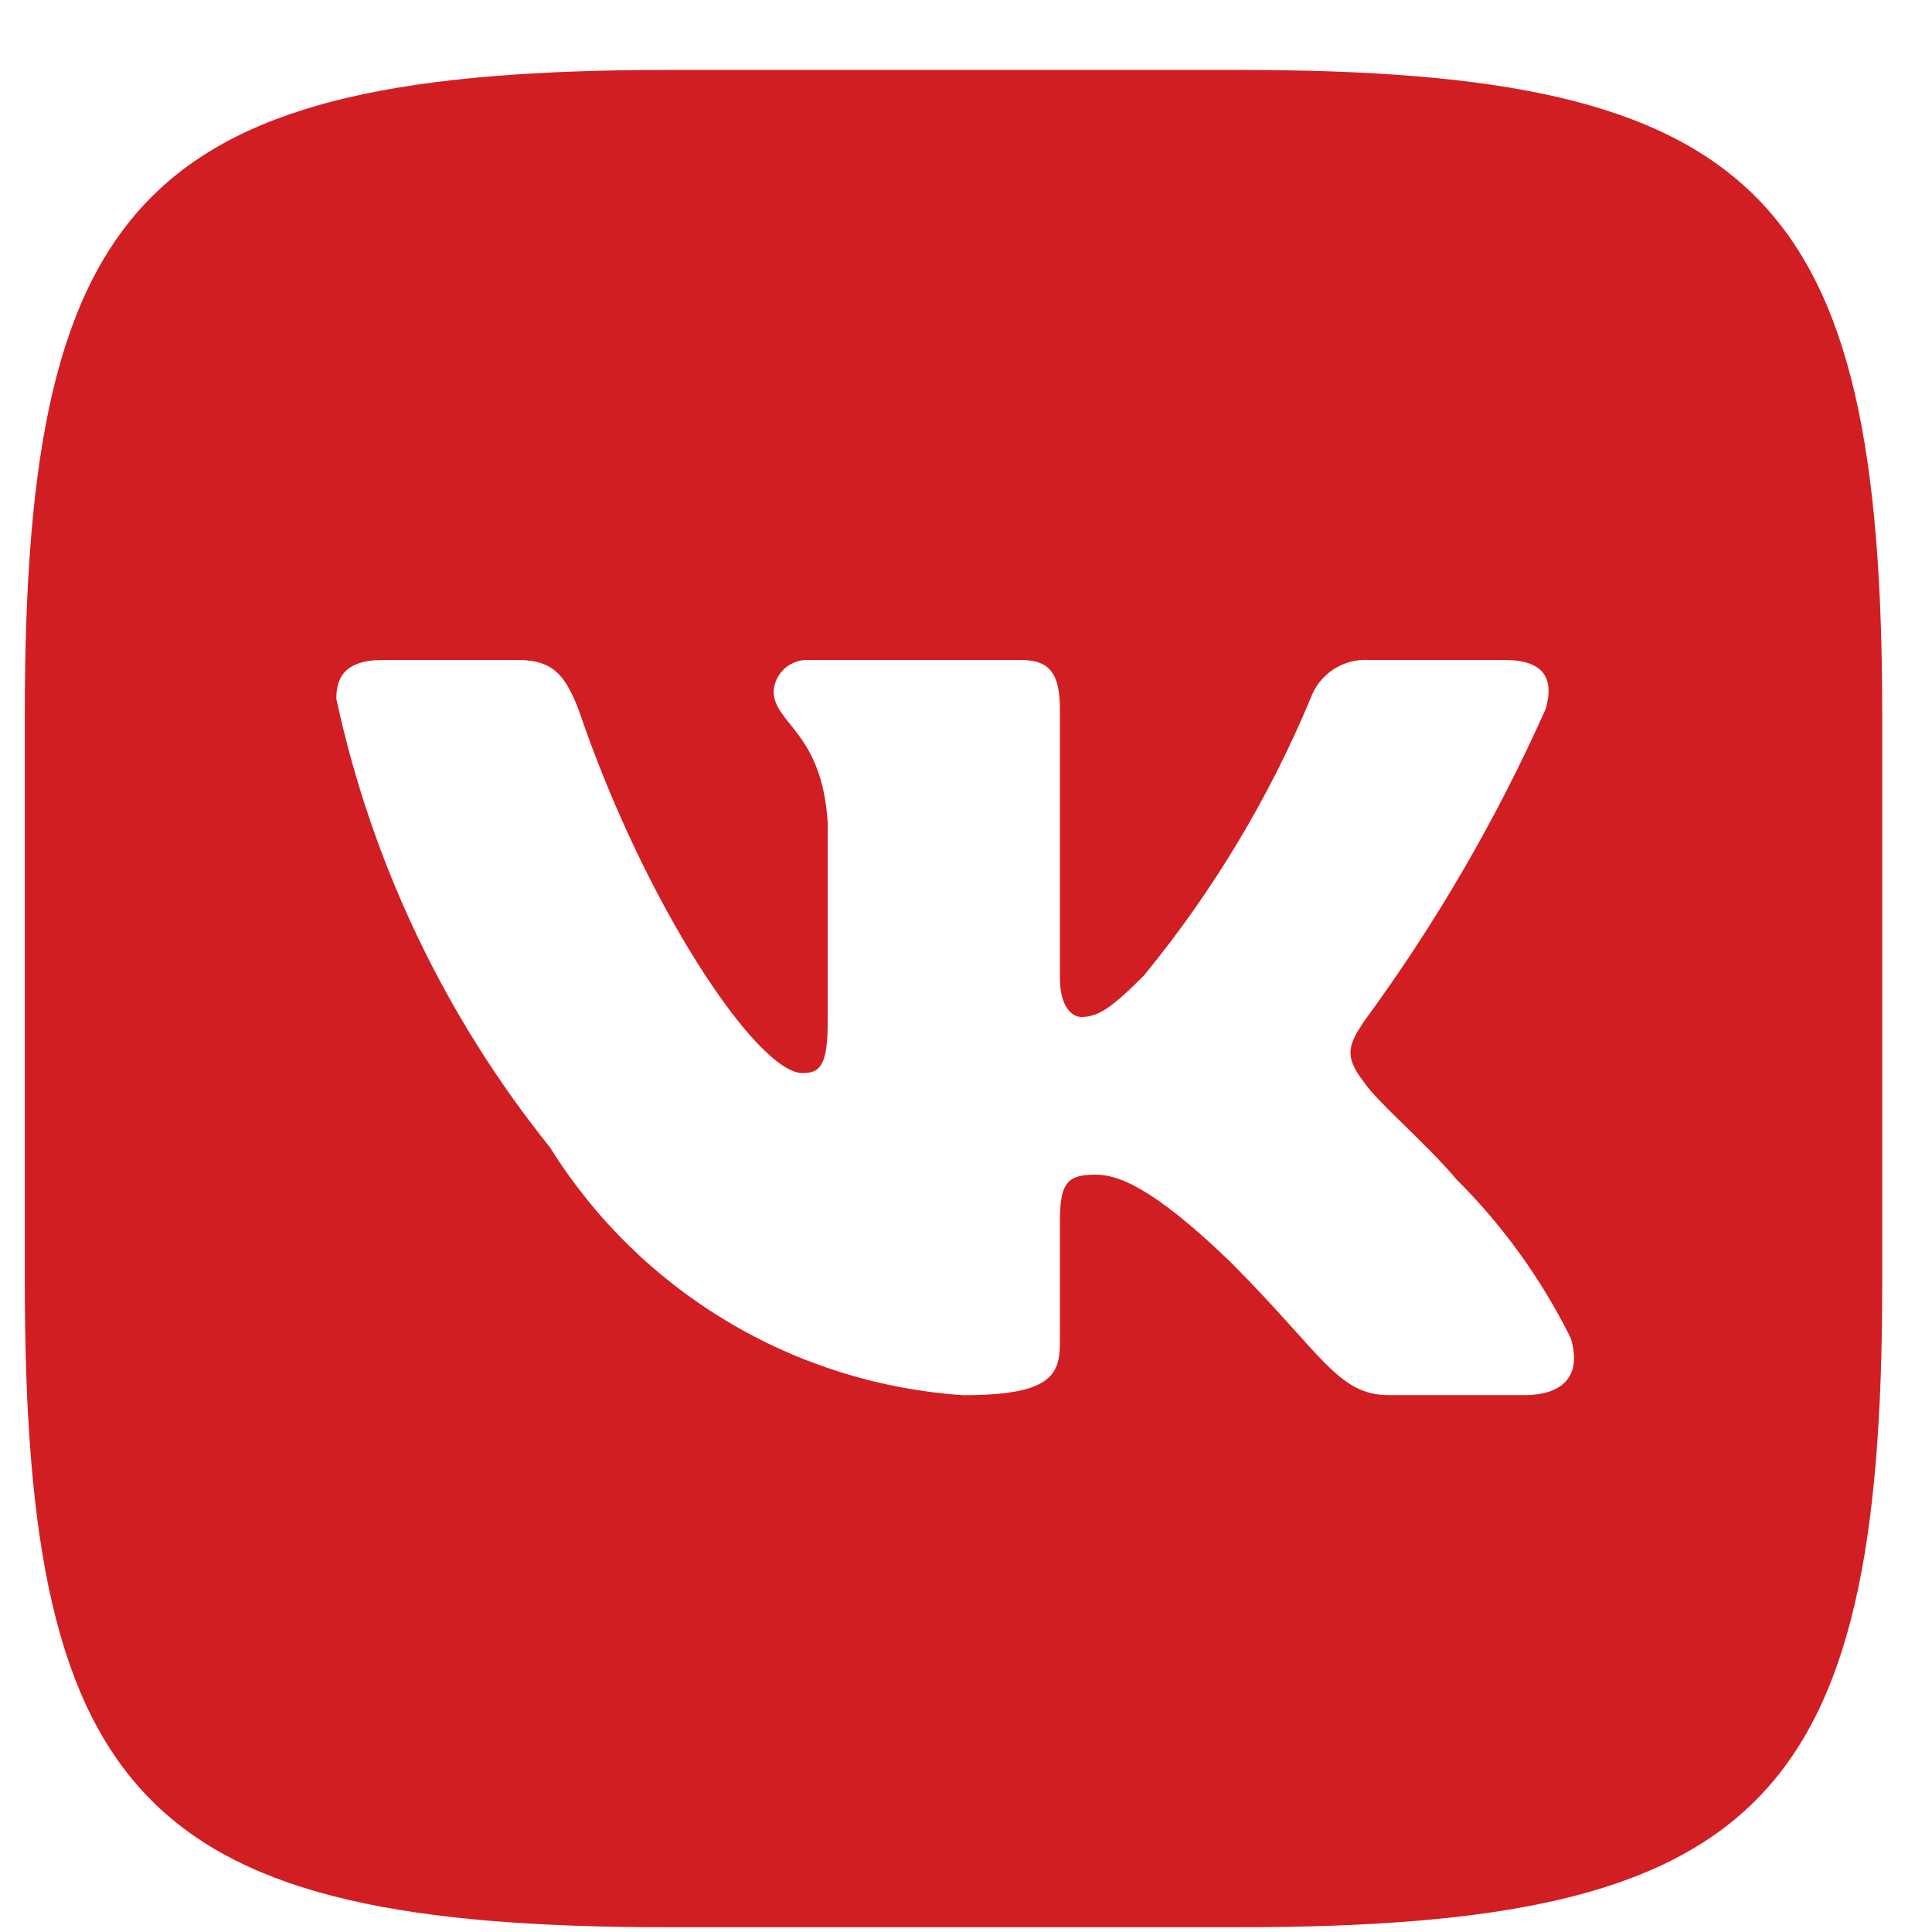 <?xml version="1.0" encoding="UTF-8"?> <svg xmlns="http://www.w3.org/2000/svg" width="26" height="26" viewBox="0 0 26 26" fill="none"> <path d="M16.672 0.941H9.005C1.999 0.941 0.334 2.606 0.334 9.598V17.266C0.334 24.27 1.988 25.936 8.991 25.936H16.66C23.664 25.936 25.33 24.282 25.33 17.279V9.611C25.33 2.605 23.676 0.941 16.672 0.941ZM20.513 18.775H18.69C18 18.775 17.792 18.216 16.555 16.979C15.475 15.938 15.019 15.808 14.745 15.808C14.368 15.808 14.264 15.912 14.264 16.433V18.072C14.264 18.516 14.12 18.776 12.962 18.776C11.838 18.7 10.747 18.359 9.781 17.779C8.814 17.2 7.999 16.399 7.403 15.443C5.987 13.681 5.002 11.613 4.526 9.403C4.526 9.129 4.63 8.882 5.151 8.882H6.974C7.443 8.882 7.612 9.09 7.794 9.571C8.679 12.176 10.189 14.441 10.801 14.441C11.036 14.441 11.139 14.337 11.139 13.751V11.069C11.061 9.845 10.411 9.741 10.411 9.299C10.42 9.182 10.473 9.073 10.56 8.996C10.648 8.918 10.762 8.877 10.879 8.882H13.743C14.134 8.882 14.264 9.077 14.264 9.545V13.165C14.264 13.556 14.433 13.686 14.55 13.686C14.785 13.686 14.967 13.556 15.396 13.126C16.32 12 17.074 10.745 17.636 9.401C17.694 9.24 17.802 9.102 17.945 9.008C18.089 8.914 18.259 8.87 18.43 8.882H20.253C20.799 8.882 20.916 9.155 20.799 9.545C20.136 11.03 19.316 12.44 18.352 13.751C18.156 14.051 18.077 14.207 18.352 14.558C18.533 14.832 19.172 15.365 19.602 15.873C20.227 16.496 20.746 17.217 21.138 18.007C21.294 18.515 21.033 18.775 20.513 18.775Z" fill="#D11E23"></path> </svg> 